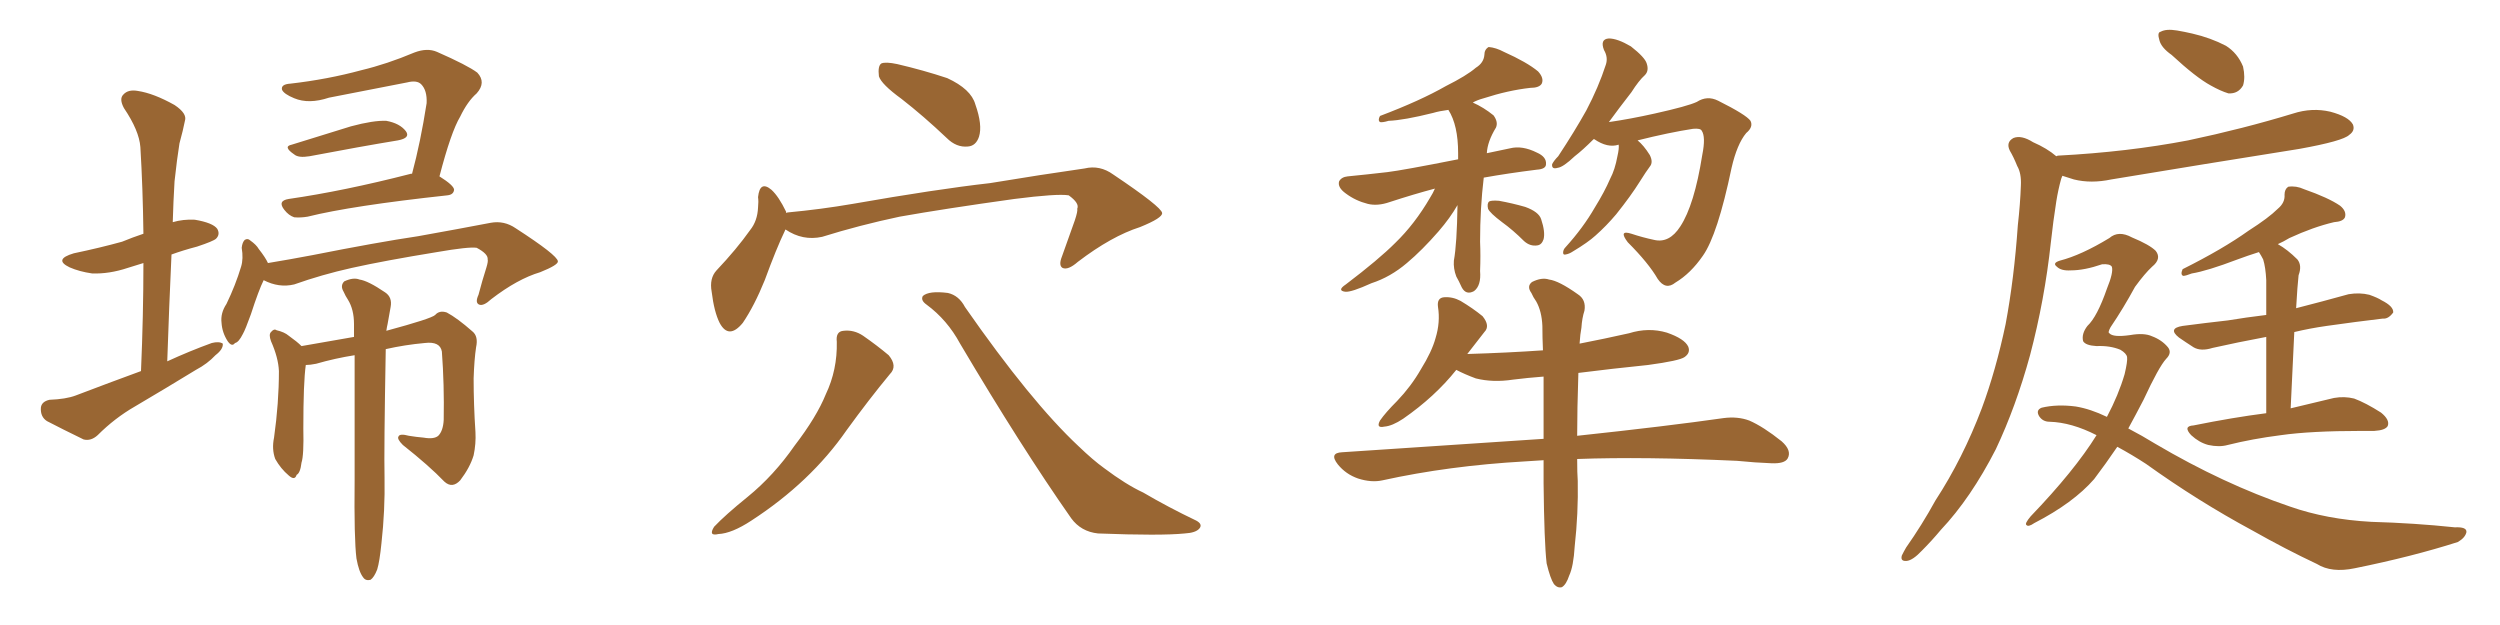<svg xmlns="http://www.w3.org/2000/svg" xmlns:xlink="http://www.w3.org/1999/xlink" width="600" height="150"><path fill="#996633" padding="10" d="M33.84 89.06L33.84 89.06Q34.42 75.59 34.42 63.13L34.42 63.13Q32.52 63.72 30.62 64.31L30.62 64.31Q26.22 65.77 22.12 65.63L22.12 65.63Q19.04 65.19 16.70 64.16L16.70 64.16Q12.74 62.26 17.72 60.79L17.72 60.79Q24.02 59.47 29.30 58.01L29.30 58.01Q31.79 56.98 34.42 56.10L34.42 56.10Q34.28 45.12 33.69 35.30L33.69 35.30Q33.40 31.35 29.74 25.93L29.74 25.93Q28.56 23.73 29.59 22.71L29.59 22.71Q30.76 21.39 33.11 21.83L33.11 21.83Q36.91 22.41 41.89 25.20L41.89 25.20Q44.97 27.25 44.38 29.00L44.38 29.00Q43.95 31.20 43.07 34.42L43.07 34.42Q42.48 38.09 41.89 43.51L41.89 43.51Q41.60 48.34 41.46 53.32L41.46 53.32Q43.95 52.59 46.73 52.73L46.73 52.73Q51.12 53.47 52.15 54.93L52.15 54.93Q52.88 56.25 51.86 57.28L51.86 57.28Q51.27 57.86 47.31 59.18L47.31 59.18Q43.95 60.06 41.16 61.08L41.16 61.08Q40.58 73.54 40.14 86.72L40.14 86.72Q45.56 84.23 50.83 82.32L50.83 82.32Q52.59 81.88 53.47 82.47L53.47 82.47Q53.61 83.79 51.71 85.25L51.71 85.25Q49.80 87.30 47.02 88.77L47.02 88.77Q39.84 93.16 32.37 97.56L32.37 97.56Q27.54 100.34 23.44 104.44L23.44 104.44Q21.83 105.91 20.07 105.47L20.07 105.47Q14.94 102.98 11.28 101.07L11.28 101.07Q9.67 100.05 9.81 97.85L9.81 97.85Q9.96 96.39 11.87 95.95L11.87 95.95Q15.82 95.80 18.16 94.92L18.16 94.92Q26.22 91.85 33.84 89.06ZM70.02 34.72L70.02 34.72Q76.61 32.67 84.23 30.32L84.23 30.32Q89.65 28.86 92.72 29.00L92.72 29.00Q95.95 29.59 97.41 31.49L97.41 31.49Q98.58 33.11 95.51 33.69L95.51 33.69Q86.57 35.16 74.27 37.50L74.27 37.50Q71.63 37.94 70.61 37.06L70.61 37.06Q67.82 35.16 70.02 34.72ZM98.88 41.75L98.88 41.75Q100.93 34.13 102.39 24.76L102.39 24.76Q102.54 21.68 101.07 20.21L101.07 20.21Q100.05 19.19 97.71 19.78L97.71 19.78Q88.62 21.53 78.96 23.44L78.96 23.44Q74.12 25.05 70.61 23.58L70.61 23.58Q68.12 22.56 67.68 21.53L67.68 21.53Q67.38 20.21 69.73 20.07L69.73 20.07Q78.66 19.04 86.72 16.85L86.72 16.85Q92.87 15.38 99.46 12.60L99.46 12.60Q102.54 11.43 104.88 12.45L104.88 12.45Q112.21 15.67 114.55 17.43L114.55 17.43Q116.75 19.78 114.40 22.41L114.40 22.41Q112.21 24.32 110.45 27.98L110.45 27.98Q108.25 31.64 105.47 42.33L105.47 42.33Q108.98 44.53 108.98 45.56L108.98 45.56Q108.84 46.73 107.37 46.88L107.37 46.88Q84.38 49.37 73.83 52.00L73.83 52.00Q72.07 52.29 70.61 52.15L70.61 52.15Q69.29 51.71 68.26 50.39L68.26 50.39Q66.50 48.19 69.29 47.75L69.29 47.75Q82.47 45.85 98.44 41.75L98.44 41.75Q98.73 41.60 98.88 41.75ZM85.55 134.03L85.55 134.03Q84.96 129.35 85.11 115.14L85.11 115.14Q85.11 97.71 85.11 85.25L85.11 85.25Q80.42 85.99 75.88 87.30L75.88 87.30Q74.41 87.60 73.39 87.60L73.39 87.60Q72.80 91.70 72.80 102.83L72.80 102.83Q72.95 109.28 72.36 111.04L72.36 111.04Q72.07 113.53 71.19 113.96L71.19 113.96Q70.75 115.43 69.29 114.11L69.29 114.11Q67.38 112.50 66.06 110.16L66.06 110.16Q65.19 107.81 65.77 105.03L65.77 105.03Q66.94 96.68 66.94 89.06L66.94 89.06Q66.80 85.84 65.04 81.88L65.04 81.88Q64.45 80.27 65.04 79.69L65.04 79.69Q65.77 78.81 66.36 79.25L66.36 79.25Q68.26 79.69 69.29 80.57L69.29 80.57Q71.34 82.03 72.36 83.06L72.36 83.06Q79.98 81.74 84.96 80.86L84.96 80.86Q84.96 79.25 84.96 77.78L84.96 77.78Q84.96 74.27 83.50 71.92L83.50 71.92Q82.91 71.04 82.47 70.02L82.47 70.02Q81.59 68.55 82.62 67.53L82.62 67.53Q84.81 66.50 86.28 67.09L86.28 67.09Q88.33 67.38 92.43 70.17L92.43 70.17Q94.19 71.34 93.75 73.68L93.75 73.68Q93.46 75.44 93.02 77.78L93.02 77.78Q92.87 78.37 92.72 79.39L92.72 79.39Q103.56 76.46 104.44 75.59L104.44 75.59Q105.47 74.41 107.23 75L107.23 75Q109.72 76.32 113.38 79.54L113.38 79.54Q114.84 80.71 114.26 83.35L114.26 83.35Q113.82 86.28 113.67 90.82L113.67 90.82Q113.67 97.12 114.11 103.71L114.11 103.71Q114.26 106.49 113.67 109.28L113.67 109.28Q112.79 112.21 110.45 115.28L110.45 115.28Q108.54 117.33 106.64 115.58L106.64 115.58Q102.98 111.77 96.68 106.79L96.68 106.79Q95.21 105.32 95.65 104.74L95.65 104.74Q95.95 104.00 98.14 104.59L98.14 104.59Q99.90 104.88 101.66 105.03L101.66 105.03Q104.15 105.47 105.18 104.59L105.18 104.59Q106.35 103.42 106.49 100.78L106.49 100.78Q106.64 92.29 106.05 84.38L106.05 84.38Q105.62 81.88 101.95 82.32L101.95 82.32Q97.12 82.76 92.58 83.79L92.58 83.79Q92.14 108.11 92.29 114.70L92.29 114.70Q92.43 122.46 91.55 130.37L91.55 130.37Q91.11 134.77 90.53 136.67L90.53 136.67Q89.79 138.57 88.92 139.16L88.92 139.16Q87.74 139.45 87.16 138.57L87.16 138.57Q86.13 137.26 85.55 134.03ZM64.31 63.13L64.31 63.13L64.31 63.13Q69.58 62.26 75 61.23L75 61.23Q90.53 58.15 100.34 56.69L100.34 56.69Q110.16 54.93 117.77 53.47L117.77 53.47Q121.00 52.88 123.78 54.79L123.78 54.79Q133.74 61.23 133.89 62.70L133.89 62.70Q134.03 63.57 129.64 65.33L129.64 65.33Q124.22 66.94 117.92 71.78L117.92 71.78Q116.02 73.54 114.99 73.10L114.99 73.10Q113.96 72.66 114.84 70.75L114.84 70.75Q115.72 67.38 116.75 64.16L116.75 64.16Q117.19 62.70 117.04 62.26L117.04 62.26Q117.19 60.94 114.40 59.47L114.40 59.47Q112.50 59.18 104.88 60.50L104.88 60.50Q92.29 62.55 84.38 64.31L84.38 64.31Q77.20 65.92 70.61 68.26L70.61 68.26Q66.94 69.14 63.28 67.24L63.28 67.24Q62.11 69.58 60.21 75.44L60.21 75.44Q58.89 79.10 58.30 80.13L58.30 80.13Q57.28 82.18 56.40 82.32L56.40 82.32Q55.66 83.35 54.64 81.88L54.64 81.88Q53.32 79.83 53.17 77.49L53.17 77.49Q52.88 75.15 54.35 72.95L54.35 72.95Q56.54 68.41 57.86 64.01L57.86 64.01Q58.45 62.11 58.01 59.47L58.01 59.47Q58.15 58.15 58.74 57.57L58.74 57.57Q59.47 57.13 60.06 57.71L60.06 57.71Q61.52 58.74 62.11 59.77L62.11 59.77Q63.72 61.82 64.31 63.13ZM216.36 23.73L216.36 23.73Q211.52 20.21 210.94 18.31L210.94 18.31Q210.64 15.82 211.52 15.23L211.52 15.23Q212.55 14.79 215.33 15.38L215.33 15.38Q221.63 16.85 227.34 18.75L227.34 18.75Q233.06 21.39 234.08 25.05L234.08 25.05Q235.84 30.03 234.96 32.81L234.96 32.81Q234.23 35.01 232.32 35.16L232.32 35.16Q229.54 35.45 227.20 33.11L227.20 33.11Q221.63 27.83 216.36 23.73ZM188.53 55.08L188.53 55.08Q188.38 55.22 188.38 55.37L188.38 55.37Q186.33 59.62 183.54 67.24L183.54 67.24Q181.05 73.39 178.27 77.49L178.27 77.49Q174.90 81.59 172.71 77.49L172.71 77.49Q171.39 74.85 170.80 70.02L170.80 70.02Q170.21 66.80 171.97 64.89L171.97 64.89Q176.81 59.77 180.03 55.22L180.03 55.22Q181.79 53.03 181.93 49.80L181.93 49.80Q182.08 48.34 181.93 47.31L181.93 47.31Q182.37 43.21 185.16 45.56L185.16 45.56Q186.91 47.17 188.67 50.83L188.67 50.83Q188.67 50.98 188.67 51.12L188.67 51.12Q188.96 50.98 189.11 50.98L189.11 50.98Q197.02 50.24 204.64 48.93L204.64 48.93Q224.71 45.41 237.60 43.95L237.60 43.95Q250.05 41.89 260.30 40.43L260.30 40.43Q263.96 39.55 267.19 41.89L267.19 41.89Q278.76 49.66 278.91 51.12L278.91 51.12Q279.05 52.29 273.63 54.49L273.63 54.49Q266.75 56.69 258.69 62.84L258.69 62.84Q256.35 64.89 255.03 64.31L255.03 64.31Q254.00 63.72 254.88 61.52L254.88 61.52Q256.49 56.98 257.96 52.88L257.96 52.88Q258.69 50.68 258.54 50.10L258.54 50.10Q259.13 48.78 256.49 46.88L256.49 46.88Q253.71 46.44 243.46 47.75L243.46 47.75Q226.61 50.10 215.92 52.00L215.92 52.00Q206.25 54.05 197.31 56.84L197.31 56.84Q192.63 57.86 188.53 55.08ZM200.83 82.03L200.83 82.03Q200.54 79.54 202.44 79.39L202.44 79.39Q204.93 79.10 207.13 80.57L207.13 80.57Q210.50 82.91 213.28 85.25L213.28 85.25Q215.48 87.89 213.57 89.79L213.57 89.79Q208.59 95.80 203.17 103.27L203.17 103.27Q194.53 115.72 180.32 124.95L180.32 124.95Q175.63 128.03 172.41 128.17L172.41 128.17Q169.92 128.76 171.39 126.42L171.39 126.42Q174.02 123.63 179.44 119.24L179.44 119.24Q185.74 114.11 190.72 106.93L190.72 106.93Q196.00 100.05 198.19 94.63L198.19 94.63Q200.98 88.77 200.83 82.03ZM222.36 73.10L222.36 73.10L222.36 73.10Q220.90 72.07 221.48 71.04L221.48 71.04Q222.95 69.73 227.49 70.31L227.49 70.31Q230.13 70.90 231.59 73.68L231.59 73.68Q247.41 96.39 258.84 107.08L258.84 107.08Q262.35 110.45 264.99 112.35L264.99 112.35Q270.26 116.31 274.37 118.21L274.37 118.21Q280.37 121.73 287.11 124.95L287.11 124.95Q288.72 125.83 287.84 126.86L287.84 126.86Q286.96 127.88 284.33 128.03L284.33 128.03Q278.61 128.61 263.53 128.03L263.53 128.03Q259.42 127.59 257.08 124.37L257.08 124.37Q245.07 107.23 230.42 82.47L230.42 82.47Q227.34 76.76 222.36 73.10ZM370.46 105.32L370.46 105.32Q370.46 97.12 370.46 90.38L370.46 90.38Q366.65 90.67 363.13 91.11L363.13 91.11Q358.30 91.85 354.20 90.82L354.20 90.82Q351.42 89.79 349.51 88.77L349.51 88.77Q344.38 95.21 336.77 100.49L336.77 100.49Q334.13 102.25 332.23 102.39L332.23 102.39Q330.18 102.83 331.20 100.93L331.20 100.93Q332.52 99.02 335.30 96.24L335.30 96.24Q338.67 92.72 341.02 88.62L341.02 88.62Q343.65 84.38 344.53 81.15L344.53 81.15Q345.70 77.34 345.12 73.68L345.12 73.68Q344.82 71.48 346.58 71.34L346.58 71.34Q348.63 71.19 350.54 72.22L350.54 72.22Q353.47 73.97 355.81 75.88L355.81 75.88Q357.71 78.22 356.25 79.69L356.25 79.69Q354.35 82.18 352.15 84.96L352.15 84.96Q361.82 84.67 370.31 84.08L370.31 84.08Q370.17 81.01 370.17 78.22L370.17 78.22Q370.02 74.71 368.70 72.36L368.70 72.36Q367.97 71.34 367.53 70.31L367.53 70.31Q366.36 68.70 367.68 67.68L367.68 67.68Q370.02 66.50 371.78 67.09L371.78 67.09Q374.12 67.38 378.66 70.61L378.66 70.61Q380.71 71.92 380.27 74.56L380.27 74.56Q379.69 76.32 379.54 78.66L379.54 78.66Q379.25 80.13 379.10 82.47L379.10 82.47Q385.11 81.30 390.97 79.98L390.97 79.98Q395.65 78.52 400.05 79.83L400.05 79.83Q404.30 81.30 405.18 83.20L405.18 83.20Q405.76 84.67 404.30 85.69L404.30 85.69Q403.13 86.57 395.51 87.60L395.51 87.60Q386.87 88.48 378.81 89.50L378.81 89.50Q378.52 98.29 378.52 104.59L378.52 104.59Q400.34 102.25 413.67 100.34L413.67 100.34Q417.04 99.90 419.82 100.93L419.82 100.93Q423.19 102.39 427.59 105.91L427.59 105.91Q430.08 108.11 429.05 110.01L429.05 110.01Q428.32 111.33 425.10 111.18L425.10 111.18Q421.29 111.04 416.89 110.60L416.89 110.60Q394.48 109.57 378.52 110.16L378.52 110.16Q378.52 113.53 378.66 115.43L378.66 115.43Q378.81 123.19 377.93 131.10L377.93 131.10Q377.64 135.94 376.61 138.13L376.61 138.13Q375.88 140.33 374.85 140.92L374.85 140.92Q373.83 141.21 372.95 140.19L372.95 140.19Q372.07 138.87 371.19 135.21L371.19 135.21Q370.61 130.22 370.46 116.02L370.46 116.02Q370.46 113.09 370.46 110.45L370.46 110.45Q367.82 110.60 365.92 110.74L365.92 110.74Q347.75 111.77 331.79 115.28L331.79 115.28Q329.15 115.87 325.93 114.84L325.93 114.84Q323.00 113.82 321.09 111.47L321.09 111.47Q318.90 108.69 322.12 108.54L322.12 108.54Q348.05 106.79 370.46 105.32ZM349.95 38.23L349.95 38.23Q349.95 37.35 349.95 36.77L349.95 36.77Q349.95 30.03 347.61 26.37L347.61 26.37Q345.41 26.66 343.95 27.10L343.95 27.10Q336.91 28.86 333.25 29.00L333.25 29.00Q331.79 29.44 331.20 29.30L331.20 29.30Q330.62 28.86 331.20 27.83L331.20 27.83Q340.87 24.17 347.02 20.65L347.02 20.65Q352.00 18.16 354.20 16.26L354.20 16.26Q356.10 15.09 356.25 13.18L356.25 13.18Q356.25 11.87 357.28 11.28L357.28 11.28Q359.03 11.43 360.94 12.45L360.94 12.45Q366.50 14.94 369.14 17.14L369.14 17.14Q370.61 18.75 370.02 20.07L370.02 20.07Q369.43 21.09 367.24 21.09L367.24 21.09Q361.96 21.68 356.10 23.58L356.10 23.58Q354.49 24.02 353.47 24.61L353.47 24.61Q356.10 25.78 358.45 27.69L358.45 27.69Q359.62 29.30 359.03 30.62L359.03 30.62Q356.98 33.98 356.84 36.77L356.84 36.77Q359.62 36.18 362.40 35.60L362.40 35.60Q365.33 34.86 368.85 36.62L368.85 36.62Q371.19 37.65 371.04 39.40L371.04 39.40Q371.04 40.58 368.85 40.72L368.85 40.72Q361.82 41.60 356.10 42.63L356.10 42.63Q355.22 49.95 355.22 58.01L355.22 58.01Q355.37 61.38 355.22 65.04L355.22 65.04Q355.52 68.55 353.76 69.87L353.76 69.87Q351.86 70.90 350.83 68.99L350.83 68.99Q350.10 67.38 349.51 66.36L349.51 66.36Q348.78 64.45 348.93 62.55L348.93 62.55Q349.66 58.59 349.80 49.22L349.80 49.22Q348.05 52.29 345.26 55.52L345.26 55.52Q341.31 60.06 337.65 63.13L337.65 63.13Q333.69 66.50 329.15 67.97L329.15 67.97Q324.32 70.17 322.85 70.02L322.85 70.02Q320.80 69.73 323.00 68.26L323.00 68.26Q330.91 62.26 334.86 58.30L334.86 58.30Q339.55 53.76 343.21 47.46L343.21 47.46Q343.95 46.29 344.38 45.26L344.38 45.26Q339.40 46.58 333.54 48.49L333.54 48.49Q330.62 49.51 328.27 48.93L328.27 48.93Q325.34 48.19 323.00 46.44L323.00 46.44Q320.95 44.97 321.39 43.51L321.39 43.51Q321.97 42.48 323.44 42.33L323.44 42.33Q327.98 41.89 332.96 41.31L332.96 41.31Q336.62 40.87 349.95 38.23ZM360.50 53.32L360.50 53.32Q357.57 51.12 357.13 50.10L357.13 50.10Q356.84 48.78 357.42 48.34L357.42 48.34Q358.01 48.05 359.77 48.19L359.77 48.19Q362.99 48.78 366.06 49.66L366.06 49.66Q369.29 50.83 369.87 52.59L369.87 52.59Q370.90 55.66 370.46 57.42L370.46 57.42Q370.02 58.74 368.99 58.89L368.99 58.89Q367.24 59.18 365.77 57.86L365.77 57.86Q363.13 55.22 360.50 53.32ZM408.69 61.38L408.69 61.38L408.69 61.38Q405.76 65.63 402.10 67.82L402.10 67.82Q399.76 69.73 397.85 66.94L397.85 66.94Q395.65 63.13 390.67 58.15L390.67 58.15Q388.33 55.08 391.55 56.10L391.55 56.10Q394.19 56.98 396.97 57.57L396.97 57.57Q400.63 58.45 403.27 54.35L403.27 54.35Q406.64 49.22 408.54 37.21L408.54 37.21Q409.42 32.81 408.40 31.35L408.40 31.35Q408.11 30.76 406.35 30.91L406.35 30.91Q400.63 31.79 393.02 33.69L393.02 33.69Q394.48 34.86 395.95 37.21L395.95 37.21Q396.83 38.96 395.95 39.99L395.95 39.99Q395.07 41.16 393.60 43.51L393.60 43.51Q391.41 47.02 387.89 51.42L387.89 51.42Q385.55 54.20 382.91 56.54L382.91 56.54Q381.15 58.15 377.49 60.35L377.49 60.35Q376.61 60.94 375.73 61.08L375.73 61.08Q375.15 61.23 375.15 60.64L375.15 60.64Q375.15 59.91 375.73 59.33L375.73 59.33Q379.98 54.64 382.76 49.80L382.76 49.80Q385.11 46.00 386.43 42.92L386.43 42.92Q387.60 40.72 388.18 37.50L388.18 37.50Q388.62 35.60 388.48 34.72L388.48 34.72Q385.84 35.60 382.62 33.40L382.62 33.40Q382.62 33.40 382.47 33.40L382.47 33.40Q379.83 36.04 377.93 37.50L377.93 37.50Q375.15 40.14 373.83 40.28L373.83 40.28Q372.36 40.72 372.51 39.40L372.51 39.40Q372.95 38.53 373.97 37.50L373.97 37.50Q377.93 31.49 380.71 26.51L380.71 26.51Q383.64 20.95 385.40 15.53L385.40 15.53Q385.99 13.77 384.96 12.01L384.96 12.01Q383.94 9.38 386.13 9.23L386.13 9.23Q388.18 9.23 391.41 11.13L391.41 11.13Q394.78 13.77 395.21 15.23L395.21 15.23Q395.80 16.99 394.78 18.02L394.78 18.02Q393.31 19.34 391.55 22.12L391.55 22.12Q388.48 26.07 386.13 29.30L386.13 29.30Q391.26 28.56 397.12 27.25L397.12 27.25Q405.03 25.49 407.23 24.46L407.23 24.46Q409.72 22.85 412.35 24.17L412.35 24.17Q419.09 27.54 420.12 29.00L420.12 29.00Q420.85 30.47 419.09 31.93L419.09 31.93Q416.89 34.57 415.58 40.28L415.58 40.28Q412.21 56.40 408.69 61.38ZM521.19 13.18L521.19 13.18Q518.70 11.43 518.26 9.67L518.26 9.67Q517.68 7.76 518.55 7.62L518.55 7.62Q519.87 6.88 522.51 7.32L522.51 7.32Q524.27 7.62 526.17 8.06L526.17 8.06Q530.57 9.08 534.23 10.99L534.23 10.99Q537.01 12.74 538.33 15.97L538.33 15.97Q538.92 18.60 538.33 20.51L538.33 20.51Q537.16 22.56 534.81 22.41L534.81 22.41Q532.91 21.83 530.57 20.51L530.57 20.51Q527.05 18.60 521.19 13.18ZM493.51 37.50L493.51 37.50Q493.80 37.35 493.95 37.35L493.95 37.35Q510.64 36.47 525.15 33.69L525.15 33.69Q538.33 30.91 550.34 27.25L550.34 27.25Q554.88 25.78 559.28 26.81L559.28 26.81Q563.67 27.98 564.70 29.88L564.70 29.88Q565.28 31.35 563.82 32.37L563.82 32.37Q562.35 33.84 551.81 35.74L551.81 35.74Q528.81 39.40 506.69 43.07L506.69 43.07Q501.86 44.09 497.75 43.07L497.75 43.07Q496.29 42.63 494.97 42.19L494.97 42.19Q494.82 42.48 494.68 42.92L494.68 42.92Q493.95 45.56 493.51 48.34L493.51 48.34Q492.77 53.03 492.19 58.30L492.19 58.30Q490.72 71.92 487.21 85.25L487.21 85.25Q483.84 97.56 479.00 107.81L479.00 107.81Q473.00 119.53 465.82 127.15L465.82 127.15Q463.62 129.79 461.28 132.13L461.28 132.13Q459.08 134.47 457.62 134.62L457.62 134.62Q456.01 134.77 456.45 133.30L456.45 133.30Q456.88 132.42 457.47 131.40L457.47 131.40Q461.28 125.98 464.50 120.12L464.50 120.12Q471.09 110.01 475.63 98.00L475.63 98.00Q479.00 88.92 481.35 77.78L481.35 77.78Q483.40 66.80 484.28 54.05L484.28 54.05Q484.86 48.93 485.01 44.53L485.01 44.53Q485.16 41.60 484.13 39.84L484.13 39.84Q483.25 37.65 482.37 36.18L482.37 36.18Q481.35 34.13 483.25 33.11L483.25 33.11Q485.16 32.37 487.94 34.13L487.94 34.13Q491.31 35.60 493.51 37.50ZM508.15 107.23L508.15 107.23Q505.37 111.33 502.59 114.99L502.59 114.99Q497.61 120.70 488.23 125.54L488.23 125.54Q486.77 126.56 486.33 125.98L486.33 125.98Q485.89 125.68 487.35 123.93L487.35 123.93Q497.90 112.94 503.17 104.44L503.17 104.44Q497.17 101.37 491.89 101.22L491.89 101.22Q490.28 101.22 489.40 99.90L489.40 99.90Q488.53 98.44 489.99 97.85L489.99 97.85Q493.65 96.97 498.19 97.56L498.19 97.56Q501.71 98.14 505.66 100.05L505.66 100.05Q508.45 94.78 509.91 89.79L509.91 89.79Q510.64 86.72 510.50 85.69L510.50 85.69Q510.35 84.81 508.89 83.94L508.89 83.94Q506.40 82.91 503.17 83.06L503.17 83.06Q500.54 82.91 499.95 81.88L499.95 81.88Q499.51 80.13 500.98 78.22L500.98 78.22Q503.32 76.03 505.66 69.29L505.66 69.29Q507.28 65.33 506.84 64.01L506.84 64.01Q506.40 63.28 504.49 63.43L504.49 63.43Q500.24 64.89 497.02 64.89L497.02 64.89Q494.68 65.04 493.65 64.01L493.65 64.01Q492.48 63.13 494.38 62.55L494.38 62.55Q499.51 61.23 506.25 57.13L506.25 57.13Q508.45 55.22 511.67 56.98L511.67 56.98Q515.92 58.74 517.38 60.21L517.38 60.21Q518.85 62.11 516.50 64.01L516.50 64.01Q514.75 65.63 512.40 68.85L512.40 68.85Q509.62 73.97 506.54 78.52L506.54 78.52Q505.81 79.83 506.25 79.98L506.25 79.98Q507.13 81.01 511.23 80.42L511.23 80.42Q514.60 79.83 516.50 80.71L516.50 80.71Q518.85 81.59 520.31 83.35L520.31 83.35Q521.34 84.67 519.87 86.13L519.87 86.13Q518.12 88.04 514.45 95.95L514.45 95.95Q512.55 99.61 510.79 102.83L510.79 102.83Q514.16 104.59 517.24 106.49L517.24 106.49Q533.64 116.16 549.61 121.58L549.61 121.58Q558.40 124.66 569.09 125.24L569.09 125.24Q579.49 125.54 589.16 126.56L589.16 126.56Q592.09 126.42 591.94 127.73L591.94 127.73Q591.65 129.05 589.89 130.08L589.89 130.08Q578.91 133.59 565.14 136.38L565.14 136.38Q559.57 137.55 556.05 135.35L556.05 135.35Q548.58 131.84 540.53 127.29L540.53 127.29Q527.49 120.26 515.04 111.33L515.04 111.33Q511.67 109.13 508.15 107.23ZM550.63 79.69L550.63 79.69L550.63 79.69Q550.20 88.18 549.76 98.00L549.76 98.00Q556.05 96.53 560.16 95.51L560.16 95.51Q562.65 95.07 564.99 95.65L564.99 95.65Q567.77 96.68 571.44 99.02L571.44 99.02Q573.63 100.78 573.05 102.25L573.05 102.25Q572.46 103.27 569.82 103.42L569.82 103.42Q568.51 103.42 566.75 103.42L566.75 103.42Q554.59 103.42 547.41 104.44L547.41 104.44Q540.53 105.32 534.67 106.79L534.67 106.79Q532.62 107.37 529.98 106.79L529.98 106.79Q527.78 106.20 525.88 104.44L525.88 104.44Q523.83 102.25 526.46 102.10L526.46 102.10Q535.84 100.20 543.90 99.17L543.90 99.17Q543.90 88.04 543.90 80.86L543.90 80.86Q536.87 82.18 531.01 83.50L531.01 83.50Q528.22 84.38 526.46 83.35L526.46 83.35Q524.41 82.03 522.95 81.01L522.95 81.01Q520.17 78.81 523.83 78.22L523.83 78.22Q529.39 77.49 534.67 76.90L534.67 76.90Q539.06 76.17 543.90 75.59L543.90 75.59Q543.90 68.70 543.90 67.24L543.90 67.24Q543.75 64.16 543.16 62.26L543.16 62.26Q542.72 61.38 542.14 60.50L542.14 60.50Q539.36 61.38 537.01 62.26L537.01 62.26Q529.69 65.04 526.03 65.63L526.03 65.63Q524.56 66.21 523.97 66.21L523.97 66.21Q523.24 65.92 523.83 64.60L523.83 64.60Q533.50 59.77 539.65 55.37L539.65 55.37Q544.48 52.29 546.68 50.10L546.68 50.10Q548.44 48.63 548.29 46.73L548.29 46.73Q548.29 45.41 549.17 44.82L549.17 44.82Q551.07 44.53 552.98 45.41L552.98 45.41Q558.84 47.46 561.62 49.37L561.62 49.37Q563.23 50.68 562.79 52.15L562.79 52.15Q562.35 53.17 560.16 53.32L560.16 53.32Q555.18 54.49 549.46 57.13L549.46 57.13Q548.00 58.01 546.68 58.59L546.68 58.59Q549.02 59.91 551.37 62.26L551.37 62.26Q552.54 63.72 551.66 66.06L551.66 66.06Q551.51 67.38 551.37 69.29L551.37 69.29Q551.22 71.63 551.07 73.97L551.07 73.97Q557.37 72.36 563.67 70.61L563.67 70.61Q566.31 70.17 568.65 70.75L568.65 70.75Q570.70 71.48 571.58 72.07L571.58 72.07Q574.51 73.54 574.37 75L574.37 75Q573.19 76.61 571.88 76.46L571.88 76.46Q565.58 77.20 558.40 78.22L558.40 78.22Q554.30 78.81 550.63 79.69Z"/></svg>